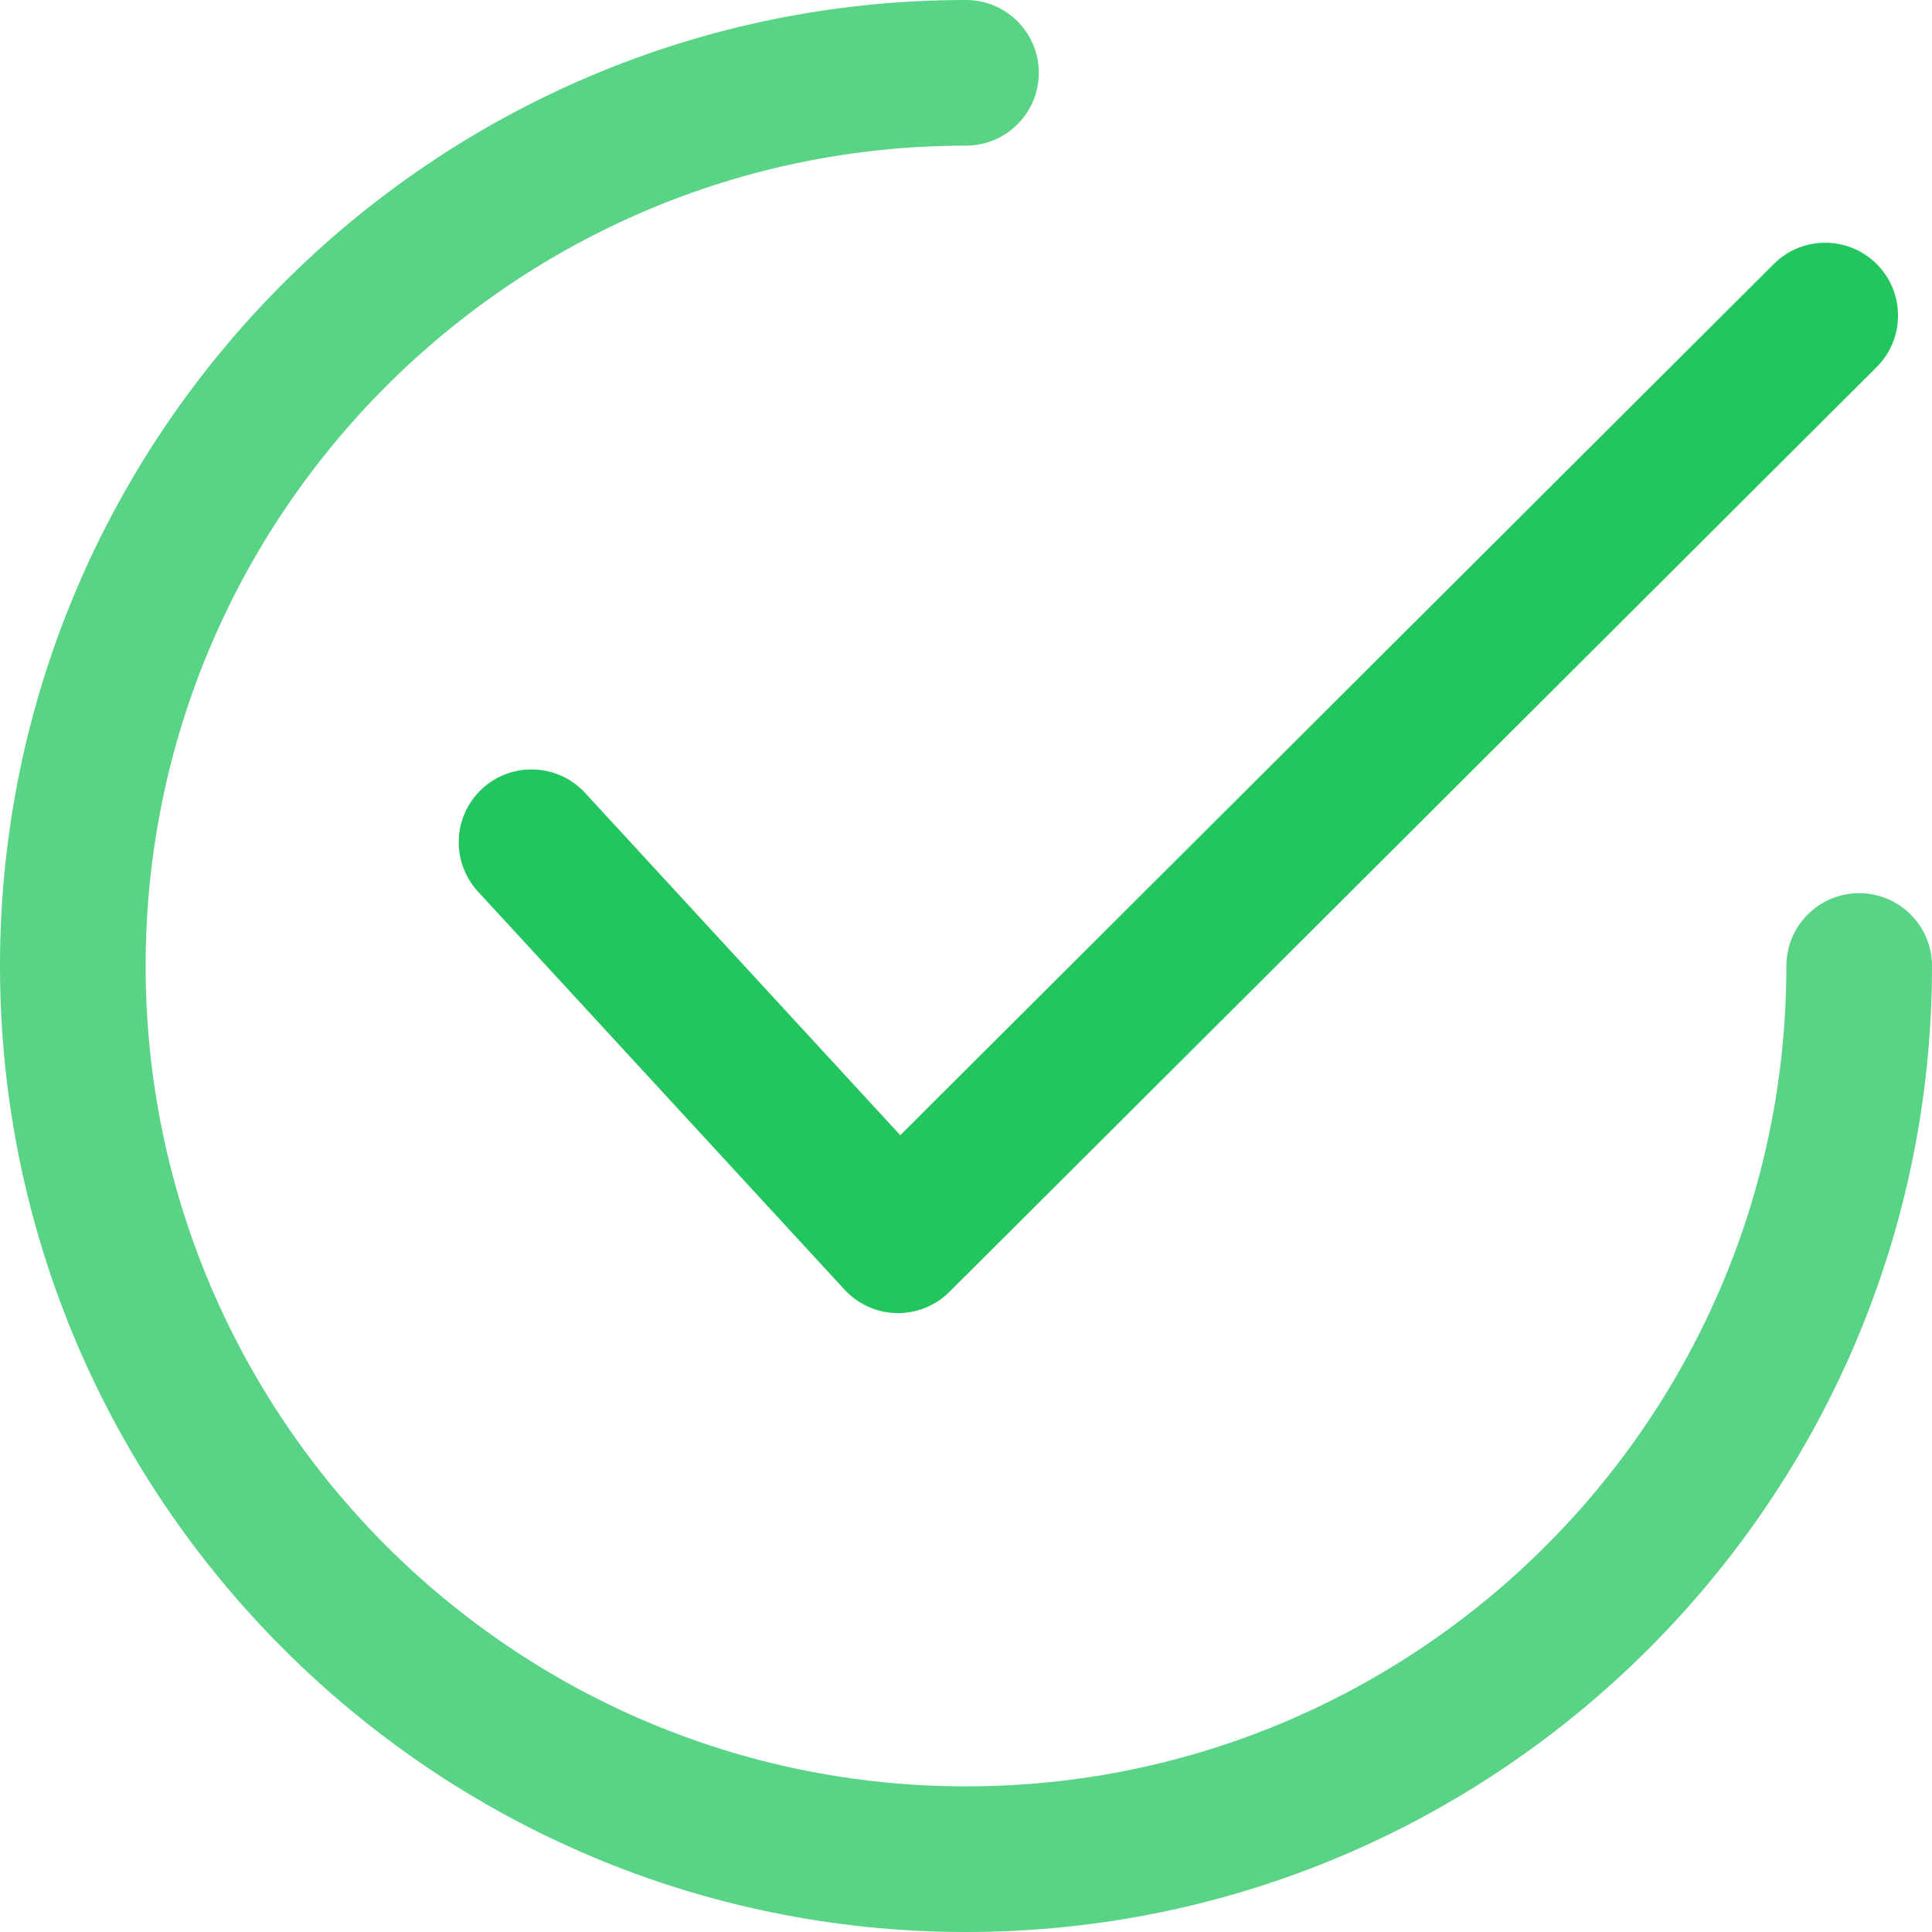 <svg xmlns="http://www.w3.org/2000/svg" width="512" height="512" viewBox="0 0 512 512" fill="none"><g clip-path="url(#clip0_1_518)"><path d="M497.36 69.995C489.828 62.45 477.607 62.437 470.075 69.963L238.582 300.845L155.06 210.132C147.843 202.298 135.641 201.79 127.794 209.006C119.953 216.223 119.451 228.431 126.668 236.272L223.794 341.753C227.351 345.619 232.329 347.864 237.578 347.973C237.719 347.979 237.855 347.979 237.99 347.979C243.091 347.979 247.998 345.953 251.613 342.351L497.322 97.286C504.873 89.761 504.886 77.54 497.36 69.995Z" fill="#22C55E"></path><path d="M492.703 236.703C482.045 236.703 473.407 245.341 473.407 256C473.407 375.883 375.883 473.407 256 473.407C136.124 473.407 38.593 375.883 38.593 256C38.593 136.124 136.124 38.593 256 38.593C266.658 38.593 275.297 29.955 275.297 19.297C275.297 8.638 266.658 0 256 0C114.84 0 0 114.84 0 256C0 397.154 114.84 512 256 512C397.154 512 512 397.154 512 256C512 245.342 503.362 236.703 492.703 236.703Z" fill="#59D486"></path></g><defs><clipPath id="clip0_1_518"><rect width="512" height="512" fill="white"></rect></clipPath></defs></svg>